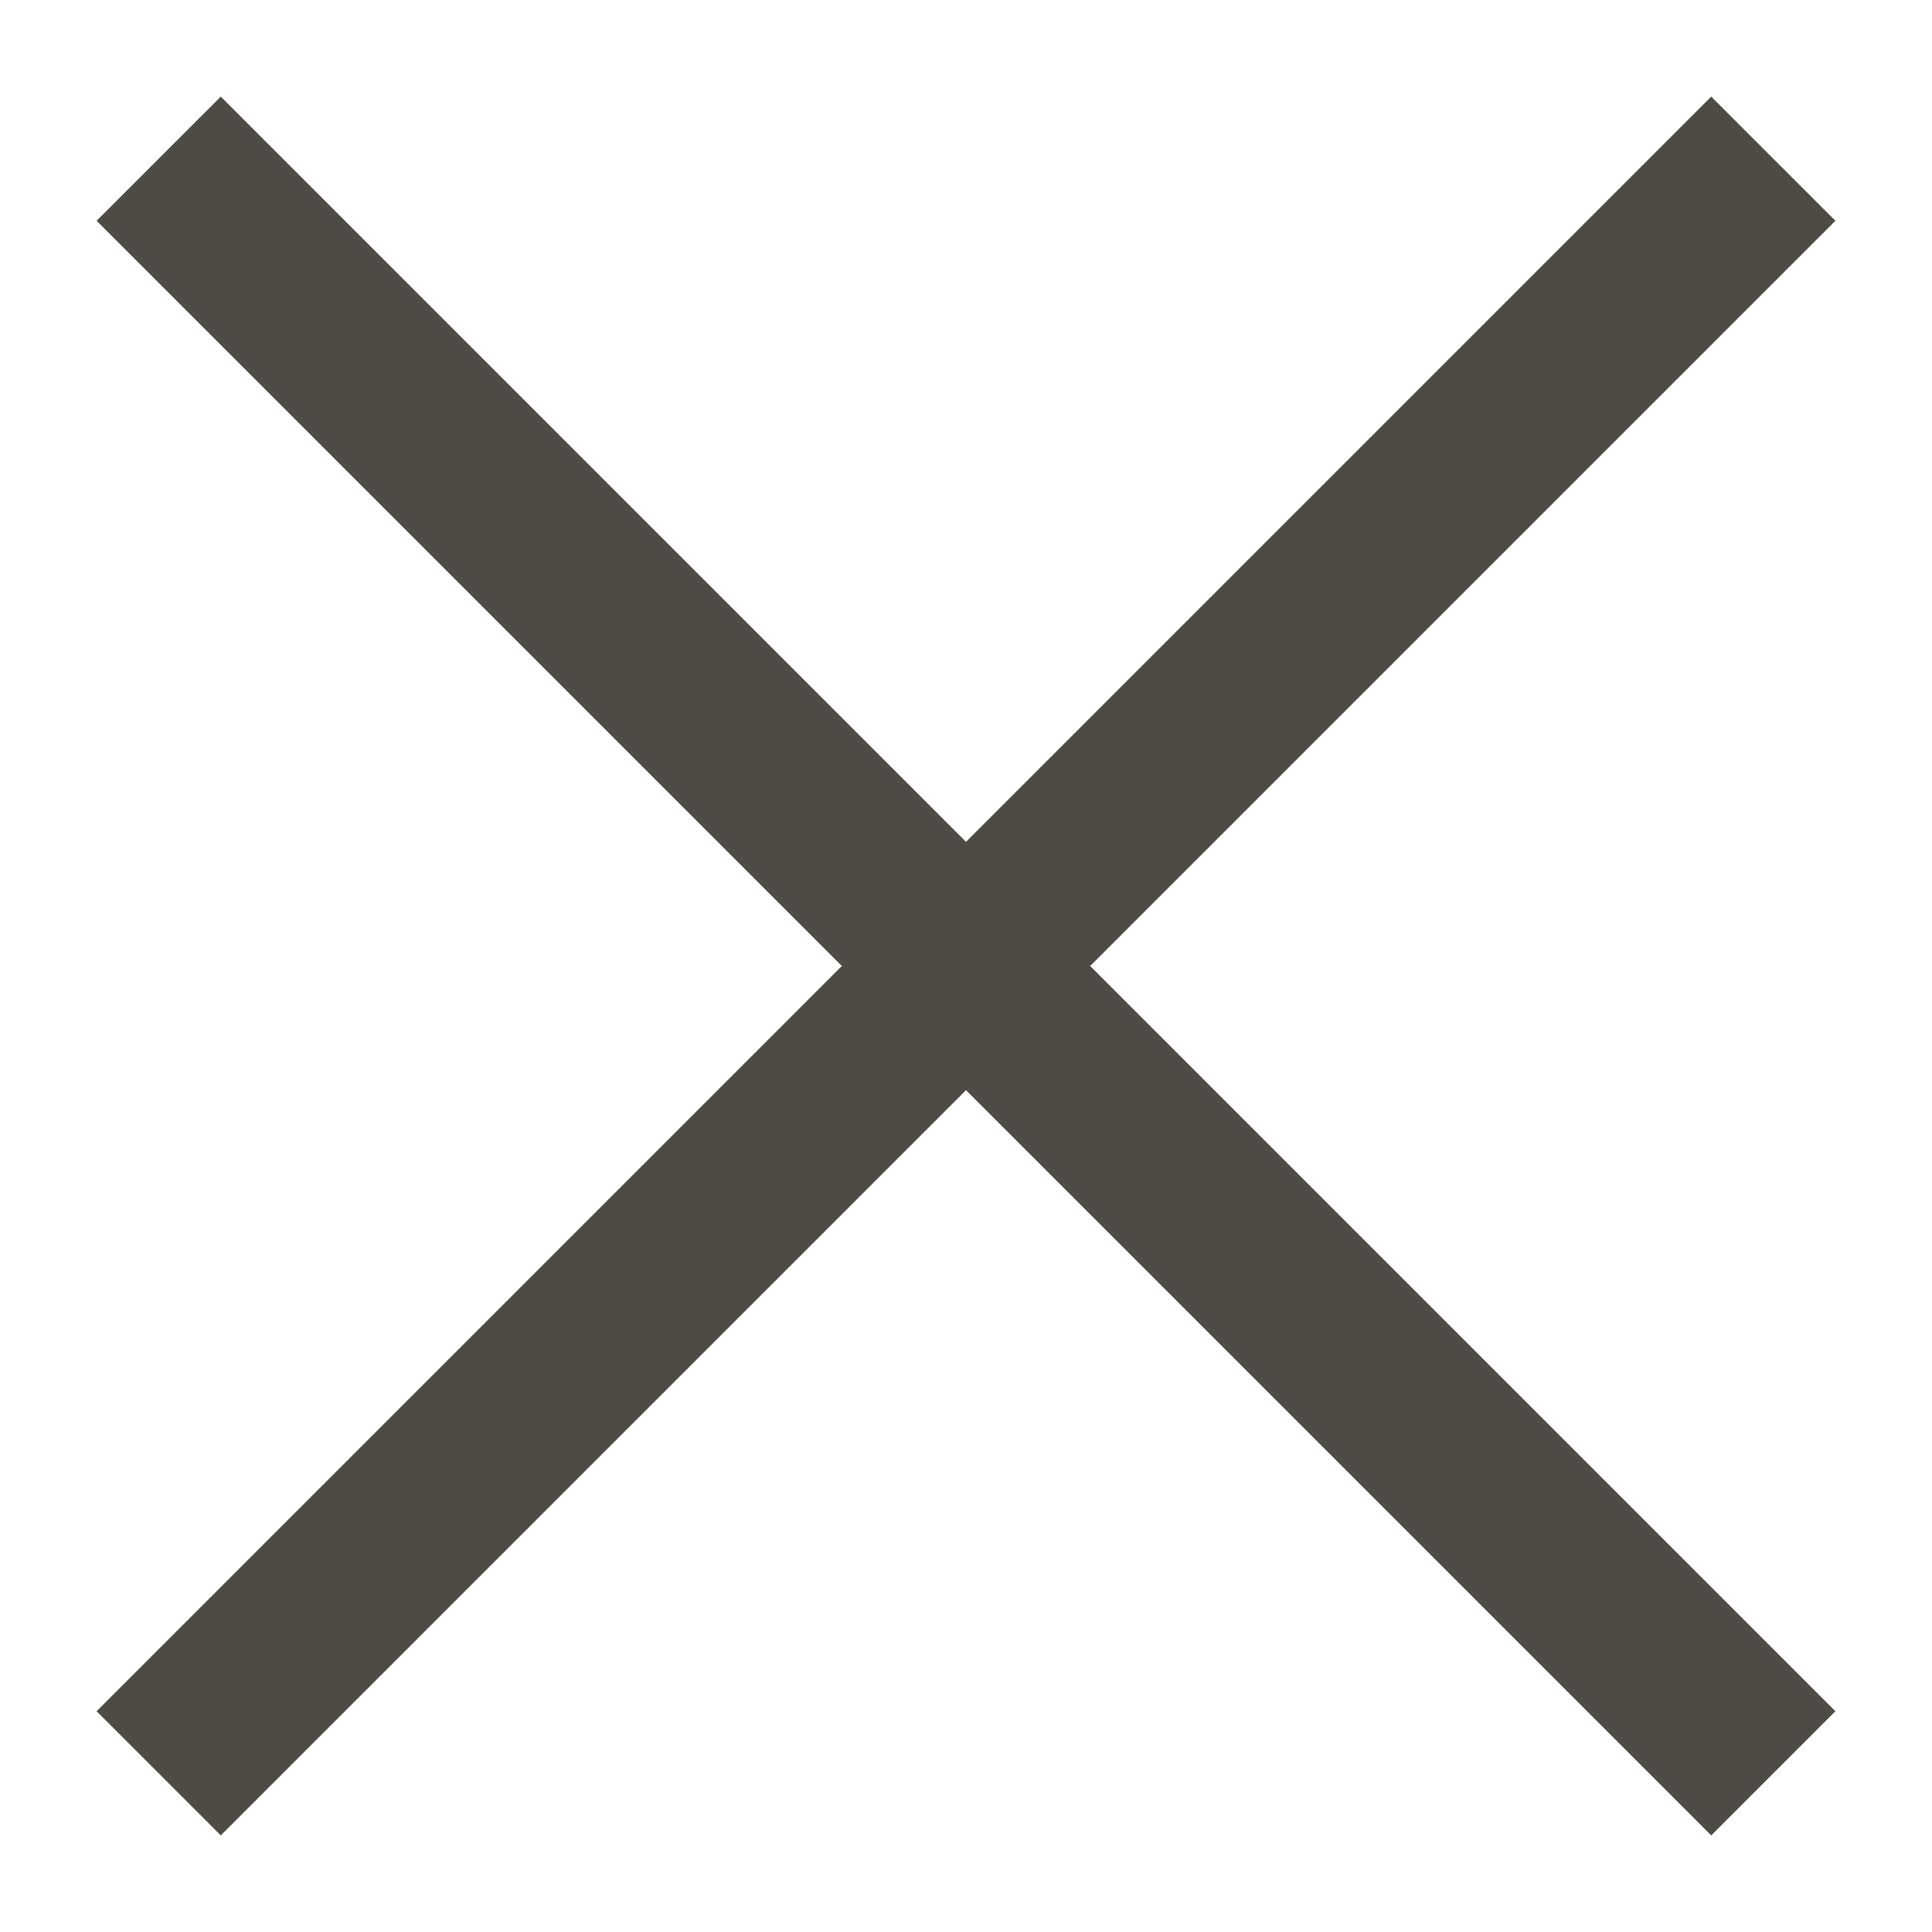 <?xml version="1.0" encoding="UTF-8"?> <svg xmlns="http://www.w3.org/2000/svg" width="11" height="11" viewBox="0 0 11 11" fill="none"><path d="M0.55 1.257L1.257 0.55L5.5 4.793L9.743 0.55L10.45 1.257L6.207 5.5L10.45 9.743L9.743 10.45L5.5 6.207L1.257 10.45L0.55 9.743L4.793 5.5L0.55 1.257Z" fill="#4D4B44"></path></svg> 